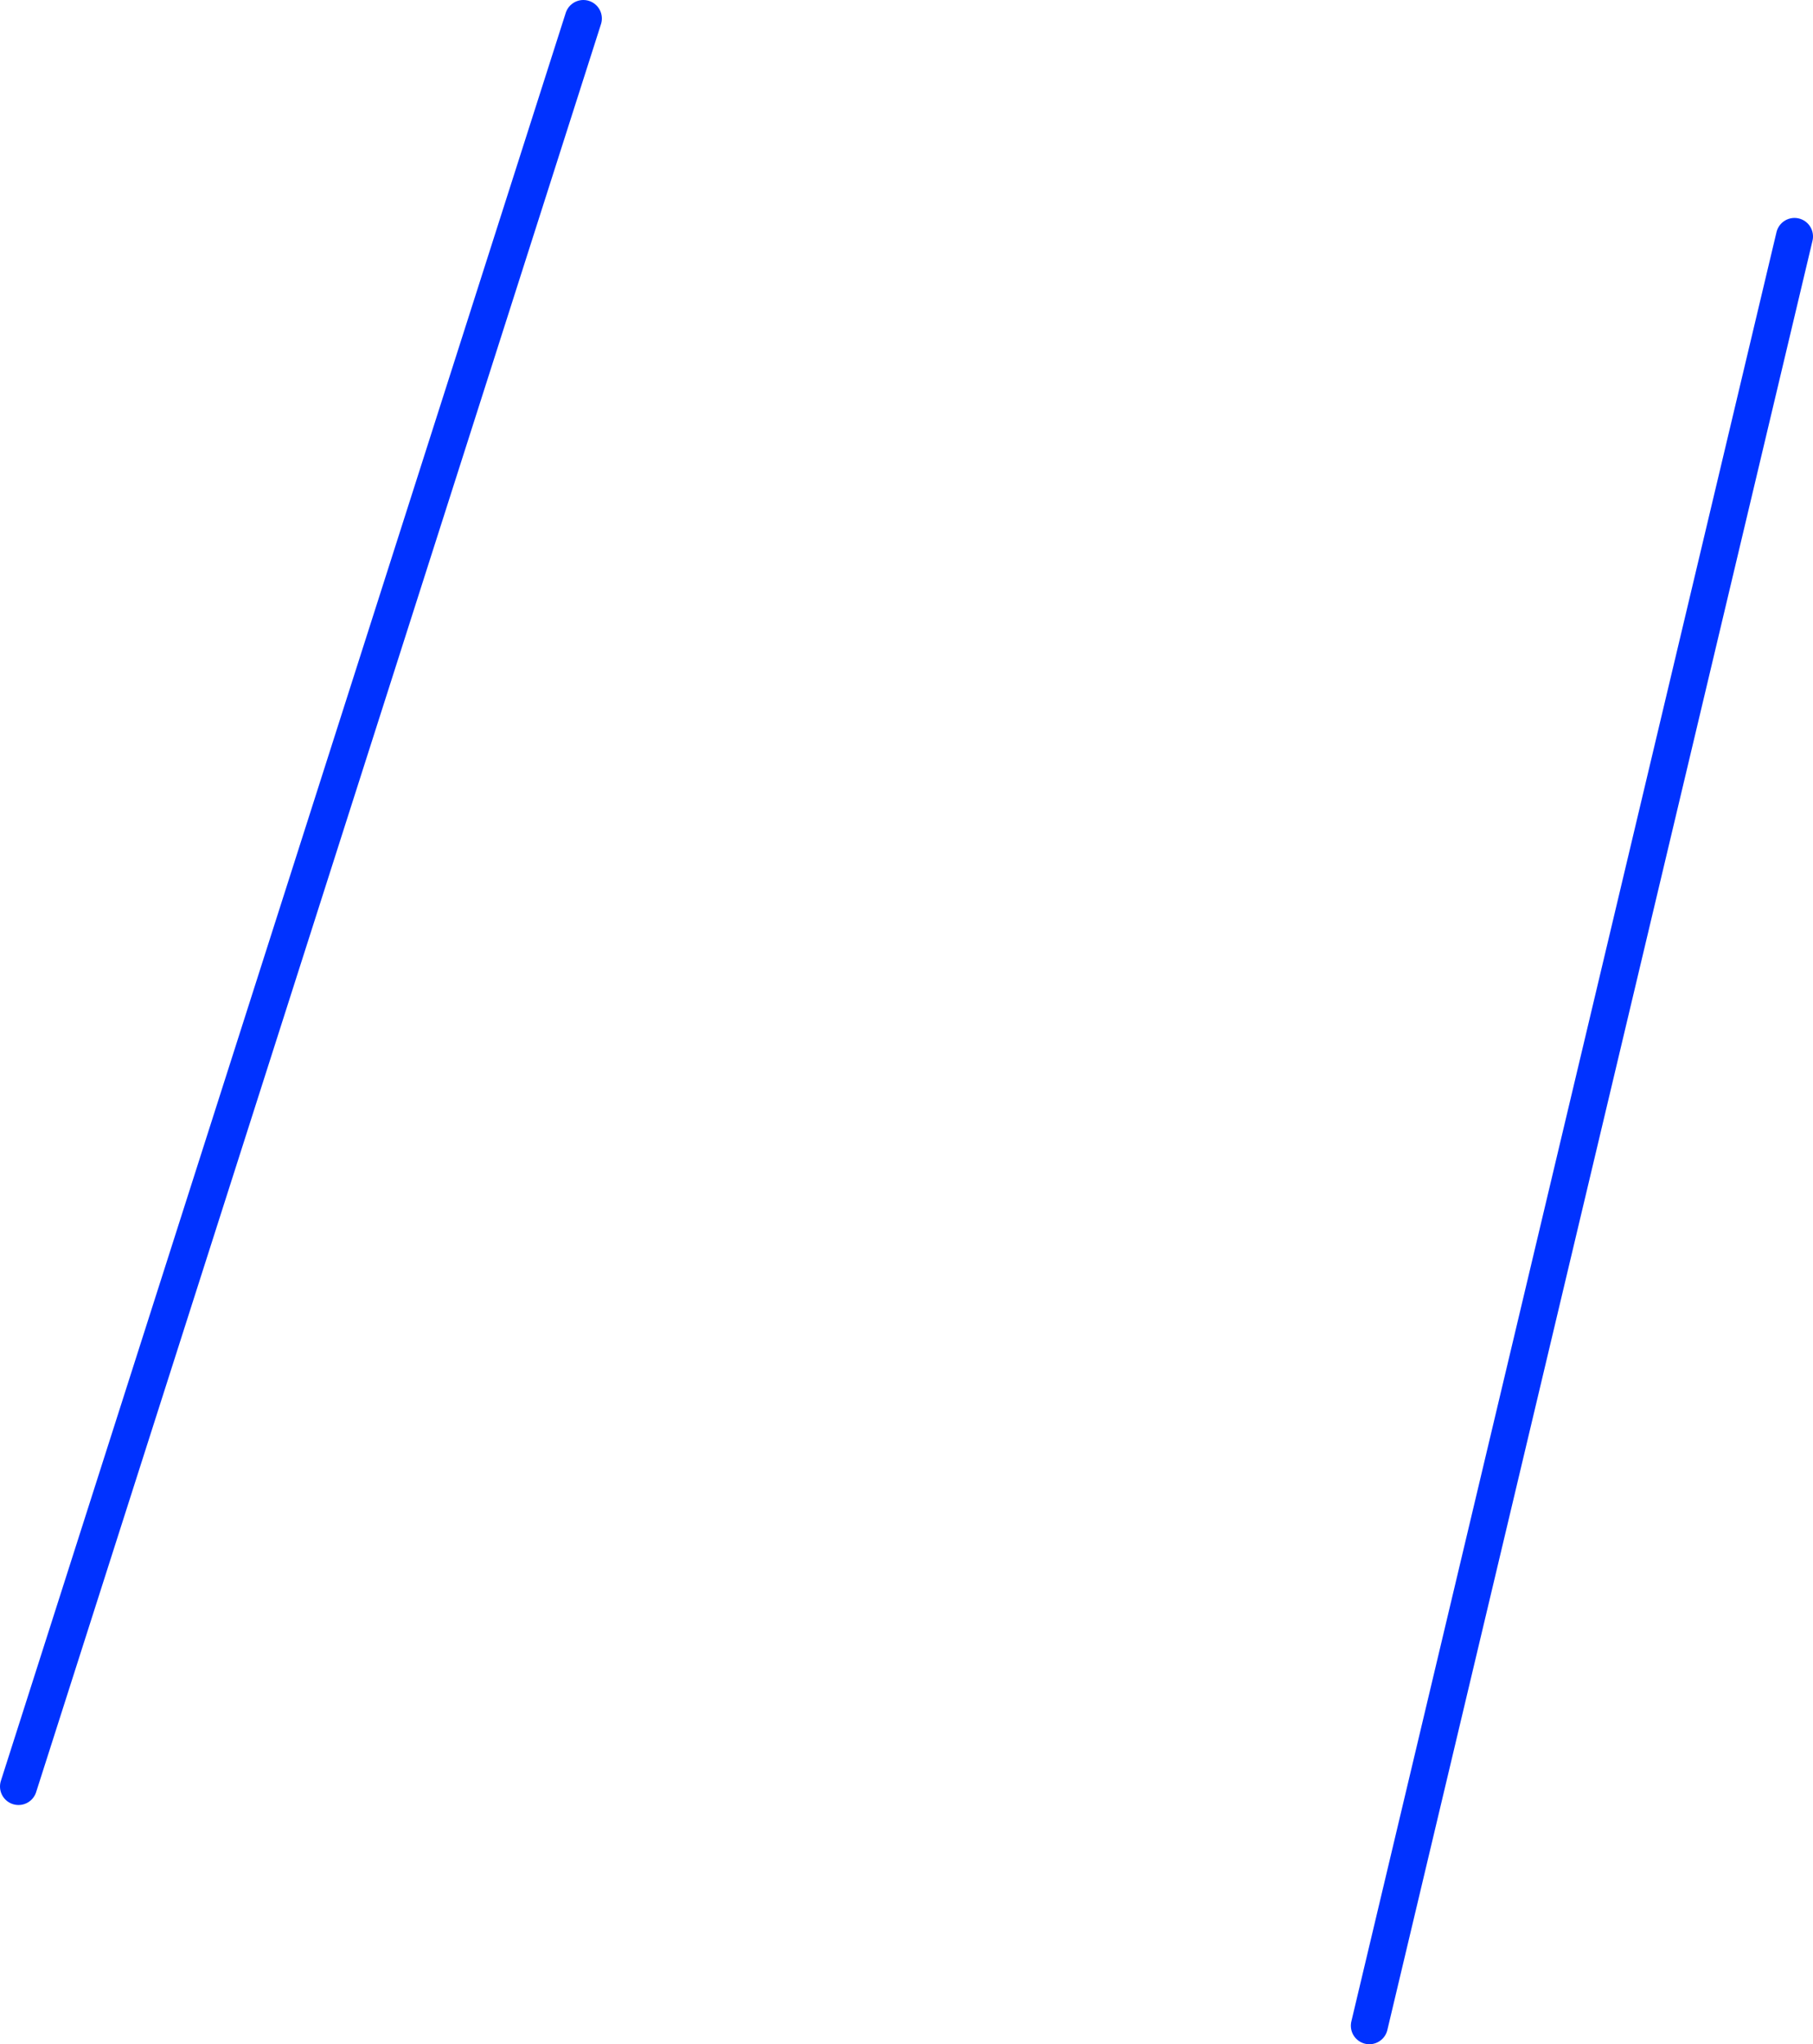 <?xml version="1.0" encoding="UTF-8" standalone="no"?>
<svg xmlns:xlink="http://www.w3.org/1999/xlink" height="220.9px" width="195.95px" xmlns="http://www.w3.org/2000/svg">
  <g transform="matrix(1.0, 0.0, 0.0, 1.0, 121.0, 83.0)">
    <path d="M27.0 135.9 L72.95 -57.45 M-119.0 110.05 L-57.95 -81.0" fill="none" stroke="#0032ff" stroke-linecap="round" stroke-linejoin="round" stroke-width="4.0"/>
  </g>
</svg>

